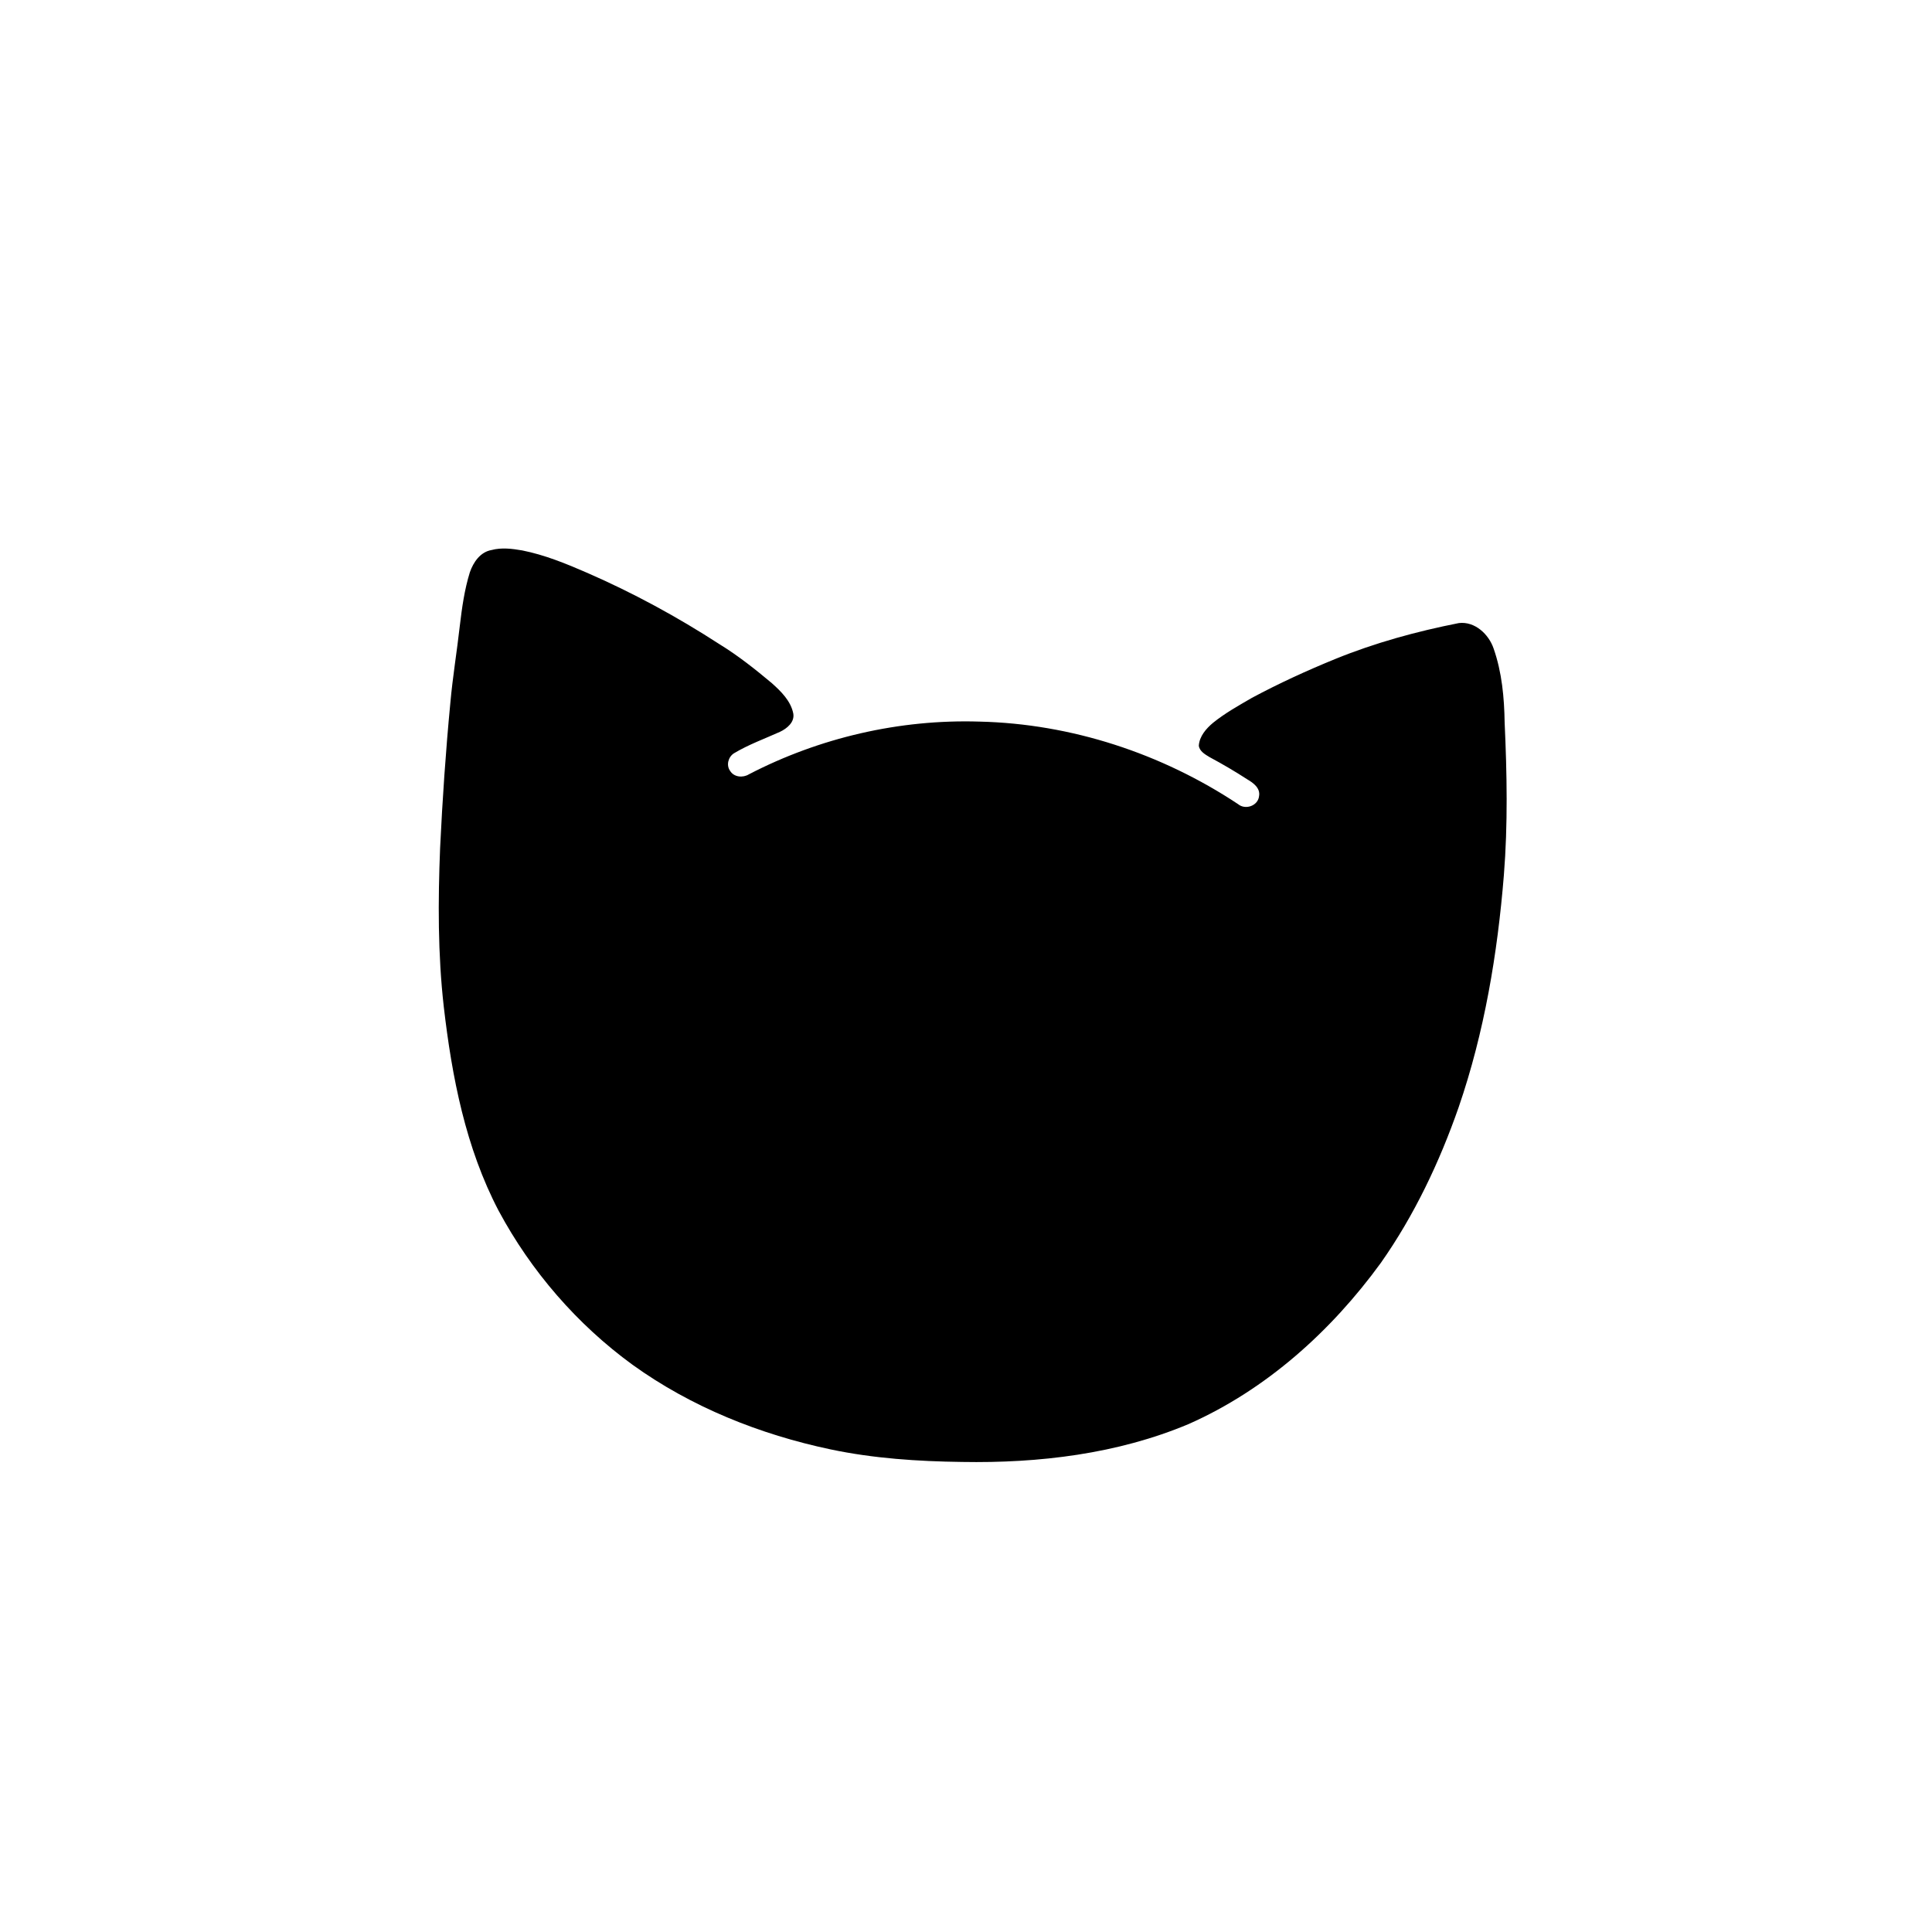 <svg version="1.1" xmlns="http://www.w3.org/2000/svg" xmlns:xlink="http://www.w3.org/1999/xlink" x="0px" y="0px" viewBox="0 0 1000 1000" style="enable-background:new 0 0 1000 1000;" xml:space="preserve">
<style type="text/css">
	.st0{fill:#000000;}
</style>
<path class="st0" d="M254.4,284.7c5.2-1.4,10.7-0.7,15.9,0.2c11.6,2.3,22.6,6.8,33.4,11.5c23.9,10.4,46.9,22.9,68.8,37.1
	c9.6,5.9,18.4,12.9,27,20.1c4.8,4.3,9.8,9.2,11.1,15.7c0.8,4.5-3.3,7.8-6.9,9.5c-8,3.6-16.3,6.6-23.8,11.1c-3,1.9-4.1,6.2-2,9.1
	c2,3.3,6.6,3.7,9.7,1.8c36.6-19,78.1-28.6,119.4-27.3c47.5,1.1,94.3,16.5,133.8,42.7c3.8,3.2,10.4,0.9,10.9-4.2
	c0.7-4.1-3-6.8-6.1-8.6c-6.3-4.1-12.8-7.9-19.5-11.5c-2.3-1.4-5.2-3-5.6-5.9c0.3-4.9,3.8-8.9,7.4-11.9c6.2-5,13.2-8.9,20.1-12.9
	c14-7.5,28.4-14.1,43.1-20.1c20.6-8.4,42.2-14.3,64-18.6c8.3-1,15.5,5.8,18,13.2c4.3,12.3,5.5,25.4,5.7,38.3
	c1.2,26.3,1.7,52.7-0.4,79c-3.3,40.7-10.1,81.4-23.4,120.1c-9.9,28.4-23,56-40.3,80.6c-25.7,35.3-59.3,65.6-99.5,83.4
	c-36.9,15.5-77.5,20.3-117.3,19.6c-22.8-0.3-45.7-1.8-68-6.5c-36.5-7.7-72.1-21.9-102.5-43.8c-28.7-20.9-52.5-48.4-69.3-79.7
	c-17.1-32.6-24.2-69.3-28.4-105.6c-3.1-27.3-3-54.8-1.9-82.2c1.2-25.1,2.9-50.1,5.3-75.1c1.2-13.4,3.4-26.6,4.9-39.9
	c1.1-9.3,2.4-18.7,5.2-27.7C245,291,248.6,285.7,254.4,284.7z"/>
</svg>

